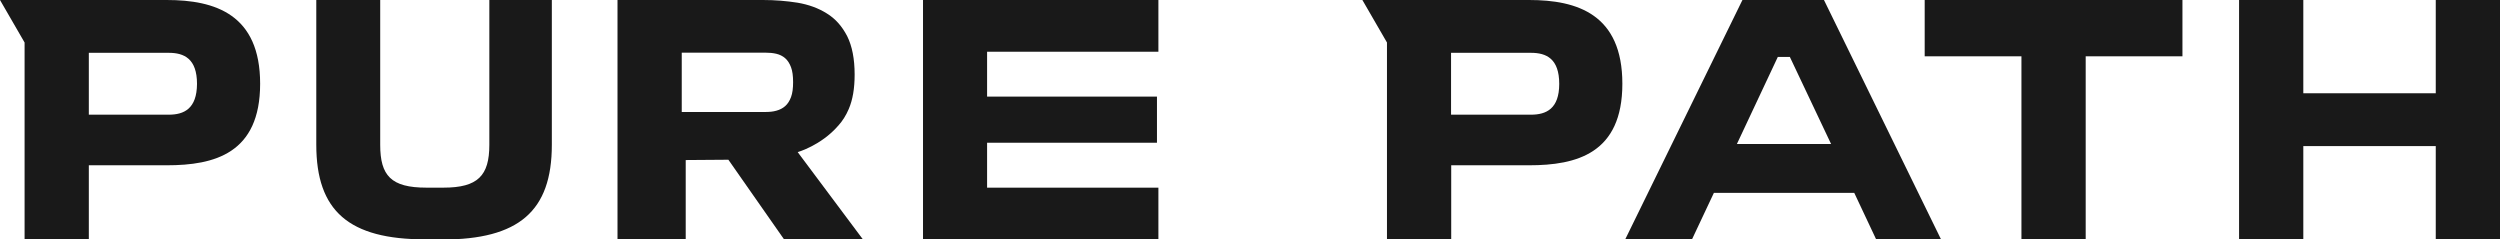 <svg xmlns="http://www.w3.org/2000/svg" xmlns:xlink="http://www.w3.org/1999/xlink" x="0px" y="0px" viewBox="0 0 1576.1 150.9" style="enable-background:new 0 0 1576.1 150.9;" xml:space="preserve"> <style type="text/css"> .st0{fill:#191919;} </style> <g id="Layer_1"> <path class="st0" d="M1274.4,35.5h-61V0h162.5v35.5h-61v115.4h-40.5V35.5z"></path> <path class="st0" d="M268.1,150.9c-48.1,0-68.7-17.8-68.7-59.7V0h40.3v91.3c0,19.4,6.8,27,29.1,27h10.8c21.7,0,28.9-7.6,28.9-27V0 h39.4v91.3c0,41.9-20.9,59.7-69,59.7H268.1z"></path> <path class="st0" d="M729.4,90H622.3v28.3h108l0,32.6H581.9V0h148.4v32.6h-108v28.3h107.1V90z"></path> <path class="st0" d="M1149.9,0h-51.4l-73.9,150.9h42.1l13.8-29.3h88.5l13.8,29.3h40.9L1149.9,0z M1095,90.8l25.8-54.9h7.6l26,54.9 H1095z"></path> <path class="st0" d="M1576.1,0v150.9h-40.5V92.1h-83.5v58.8h-40.5V0h40.5v58.8h83.5V0H1576.1z"></path> <path class="st0" d="M502.9,95.9c0,0,14.7-4.2,25.4-16.5c0.1-0.1,0.1-0.1,0.2-0.2c2.7-3,4.9-6.5,6.6-10.5c2.5-5.8,3.7-13,3.7-21.7 c0-9.9-1.6-18-4.7-24.2c-3.2-6.2-7.4-11-12.8-14.3c-5.4-3.4-11.5-5.6-18.5-6.8C495.8,0.6,488.6,0,481,0h-91.7v150.9h43v-50 l26.9-0.2l35.1,50.2h49.7L502.9,95.9z M498.7,61.2c-0.9,2.4-2.1,4.3-3.7,5.7c-1.6,1.4-3.4,2.3-5.6,2.9c-2.1,0.6-4.4,0.8-6.9,0.8 h-52.7V33.2h52.7c2.5,0,4.8,0.2,6.9,0.7c2.1,0.5,4,1.4,5.6,2.8c1.6,1.4,2.8,3.3,3.7,5.7c0.9,2.4,1.3,5.5,1.3,9.4 C500,55.7,499.6,58.8,498.7,61.2z"></path> <path class="st0" d="M105.1,0H31H15.5H0l15.5,26.8v124.1H56v-46.7h49.2c29.9,0,58.8-7.4,58.8-51.4C164,9.1,135.7,0,105.1,0z M106.4,72.3H56v-39h50.4c9.7,0,17.8,3.7,17.8,19.6C124.1,68.5,116.1,72.3,106.4,72.3z"></path> <path class="st0" d="M964,0h-74.1h-15.5h-15.5l15.5,26.8v124.1h40.5v-46.7H964c29.9,0,58.8-7.4,58.8-51.4C1022.8,9.1,994.5,0,964,0 z M965.2,72.3h-50.4v-39h50.4c9.7,0,17.8,3.7,17.8,19.6C983,68.5,974.9,72.3,965.2,72.3z"></path> </g> <g id="Layer_2"> </g> </svg>